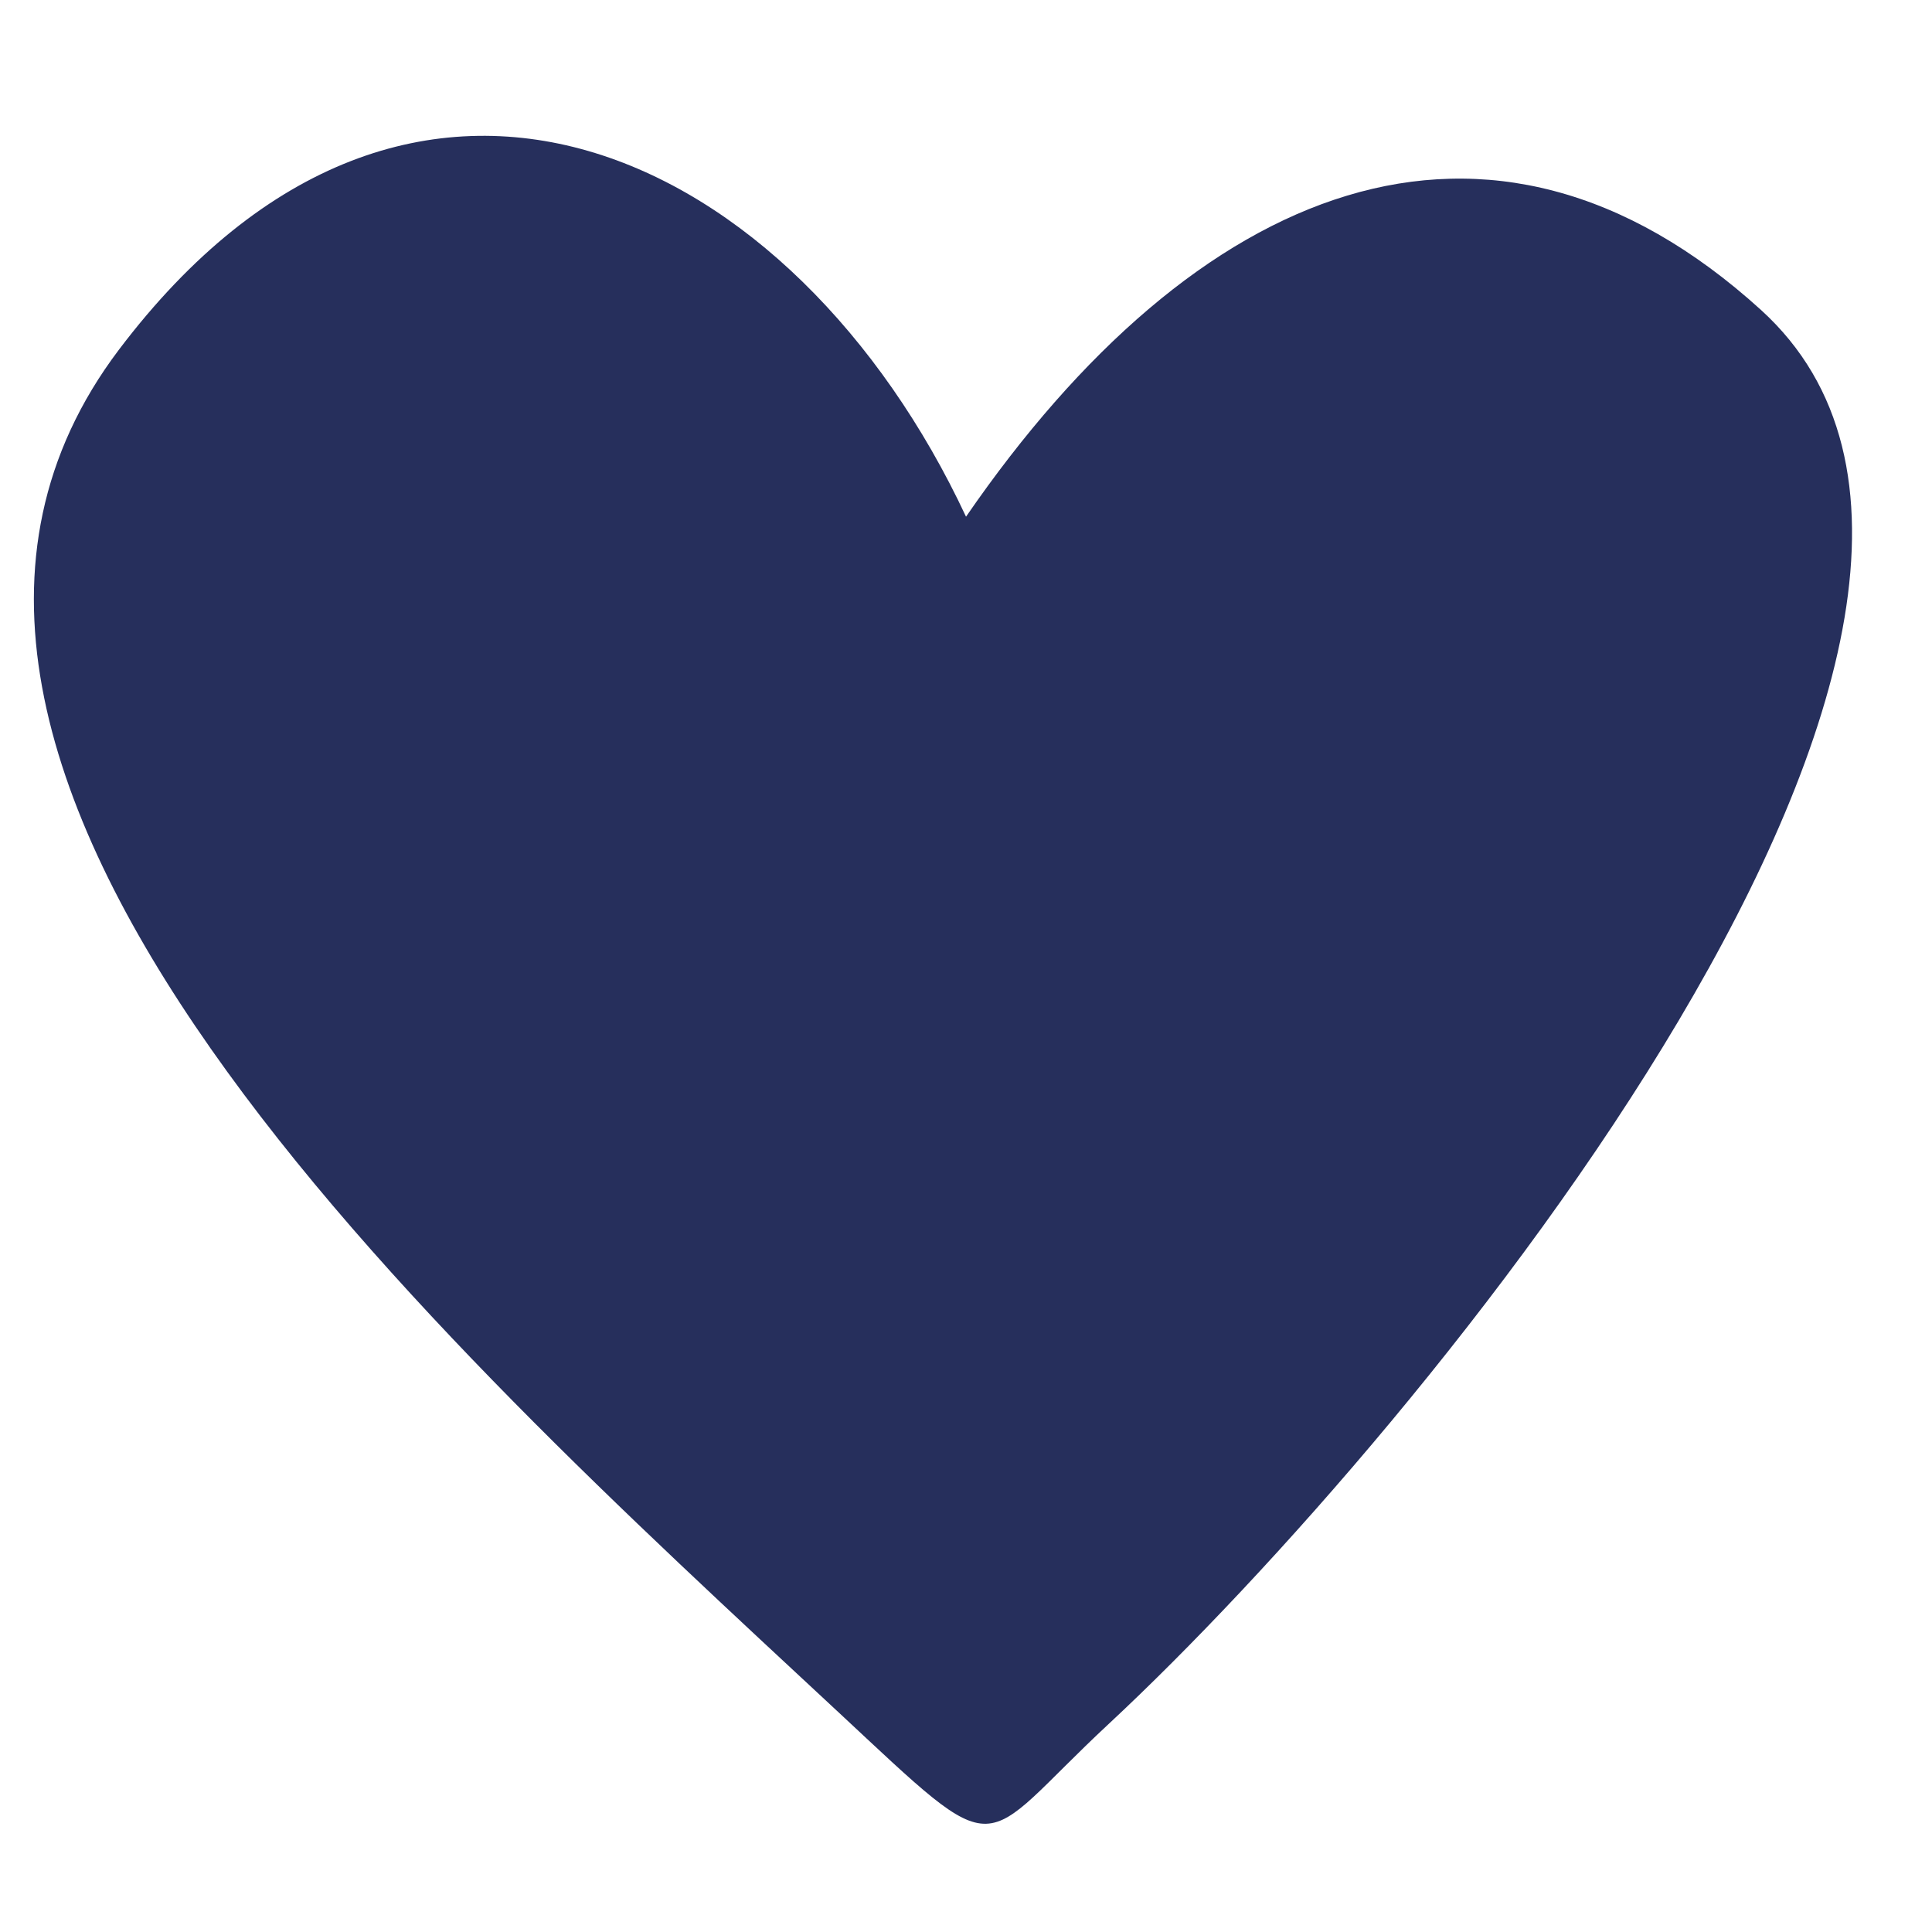<svg width="86" height="86" viewBox="0 0 86 86" fill="none" xmlns="http://www.w3.org/2000/svg">
<path d="M78.391 13.8C93.261 27.32 63.431 63.63 49.361 76.73C43.361 82.31 44.831 83.21 37.261 76.16C19.611 59.73 -8.769 34.18 5.291 15.57C18.321 -1.66 35.391 6.72 43.001 23C53.201 8.18 66.251 2.77 78.391 13.8Z" fill="#262F5C"/>
</svg>
